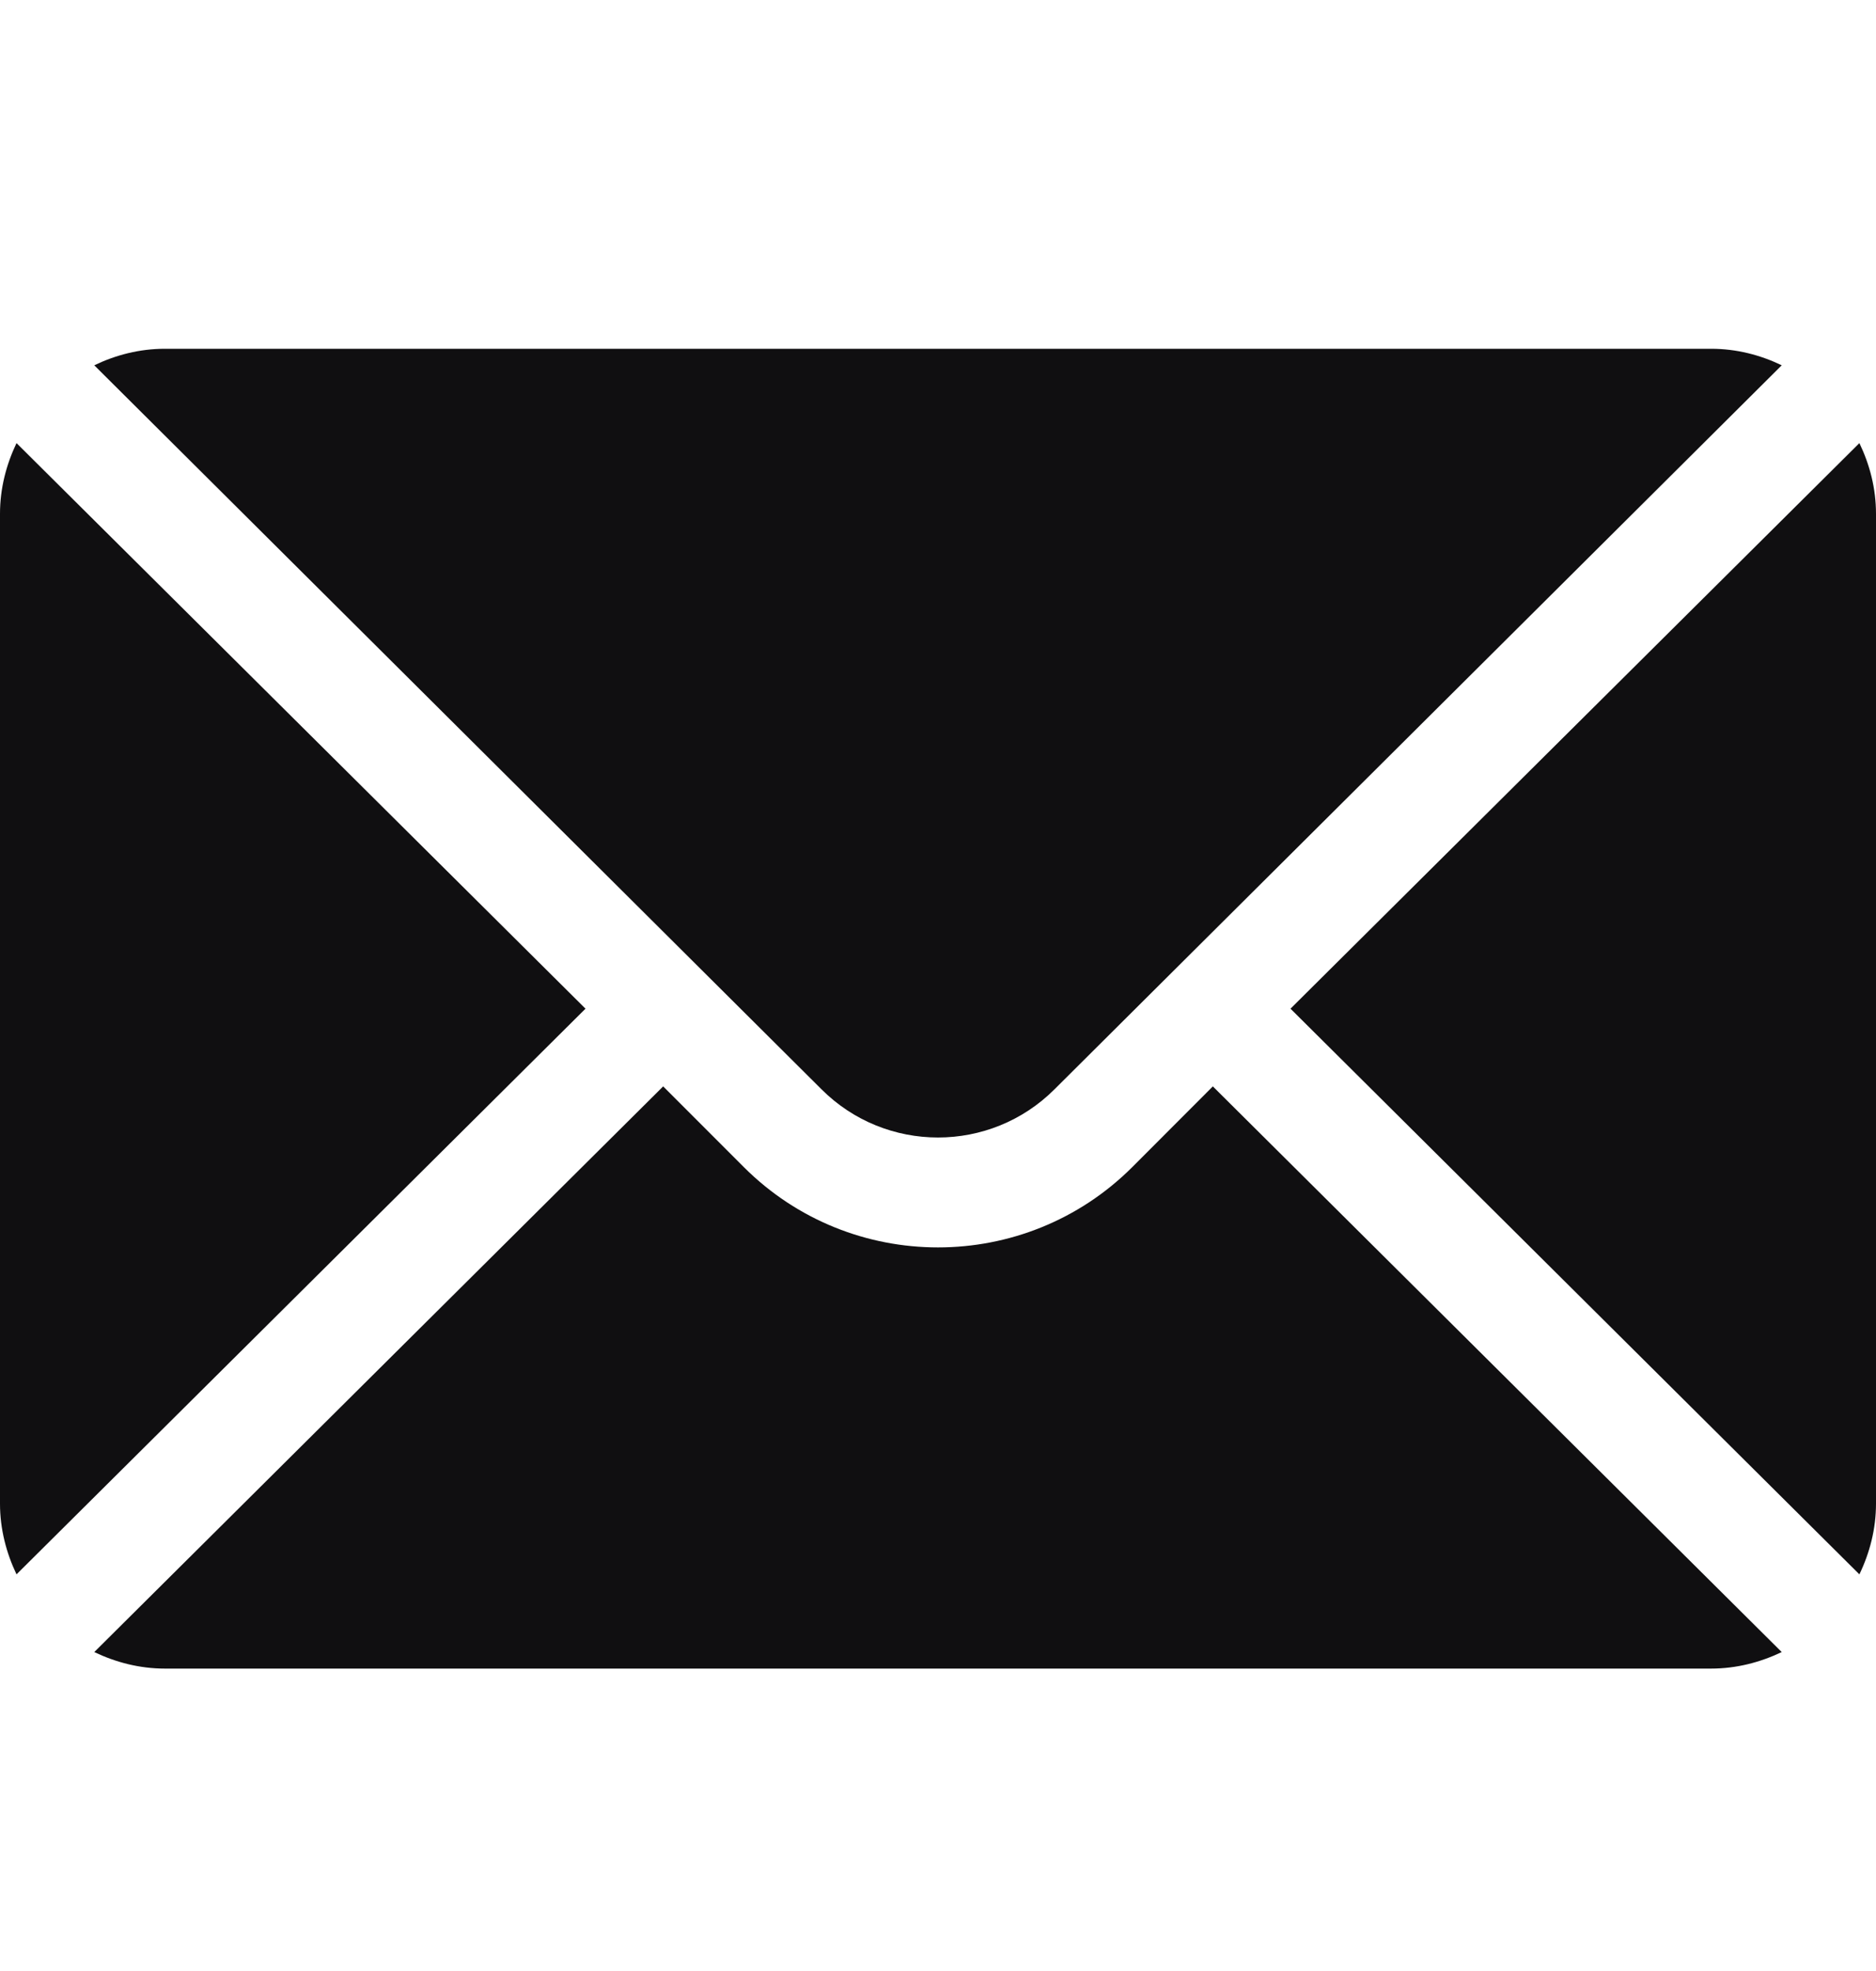 <svg width="20" height="21" viewBox="0 0 20 21" fill="none" xmlns="http://www.w3.org/2000/svg">
<path d="M19.823 4.721L13.758 10.747L19.823 16.774C19.933 16.545 20 16.291 20 16.021V5.474C20 5.203 19.933 4.95 19.823 4.721Z" fill="#100F11"/>
<path d="M18.242 3.716H1.758C1.487 3.716 1.234 3.782 1.005 3.892L8.757 11.605C9.443 12.291 10.557 12.291 11.243 11.605L18.995 3.892C18.766 3.782 18.513 3.716 18.242 3.716Z" fill="#100F11"/>
<path d="M0.176 4.721C0.067 4.95 0 5.203 0 5.474V16.021C0 16.291 0.067 16.545 0.176 16.774L6.242 10.747L0.176 4.721Z" fill="#100F11"/>
<path d="M12.93 11.575L12.072 12.434C10.929 13.576 9.071 13.576 7.929 12.434L7.07 11.575L1.005 17.602C1.234 17.711 1.487 17.778 1.758 17.778H18.242C18.513 17.778 18.766 17.711 18.995 17.602L12.93 11.575Z" fill="#100F11"/>
</svg>
